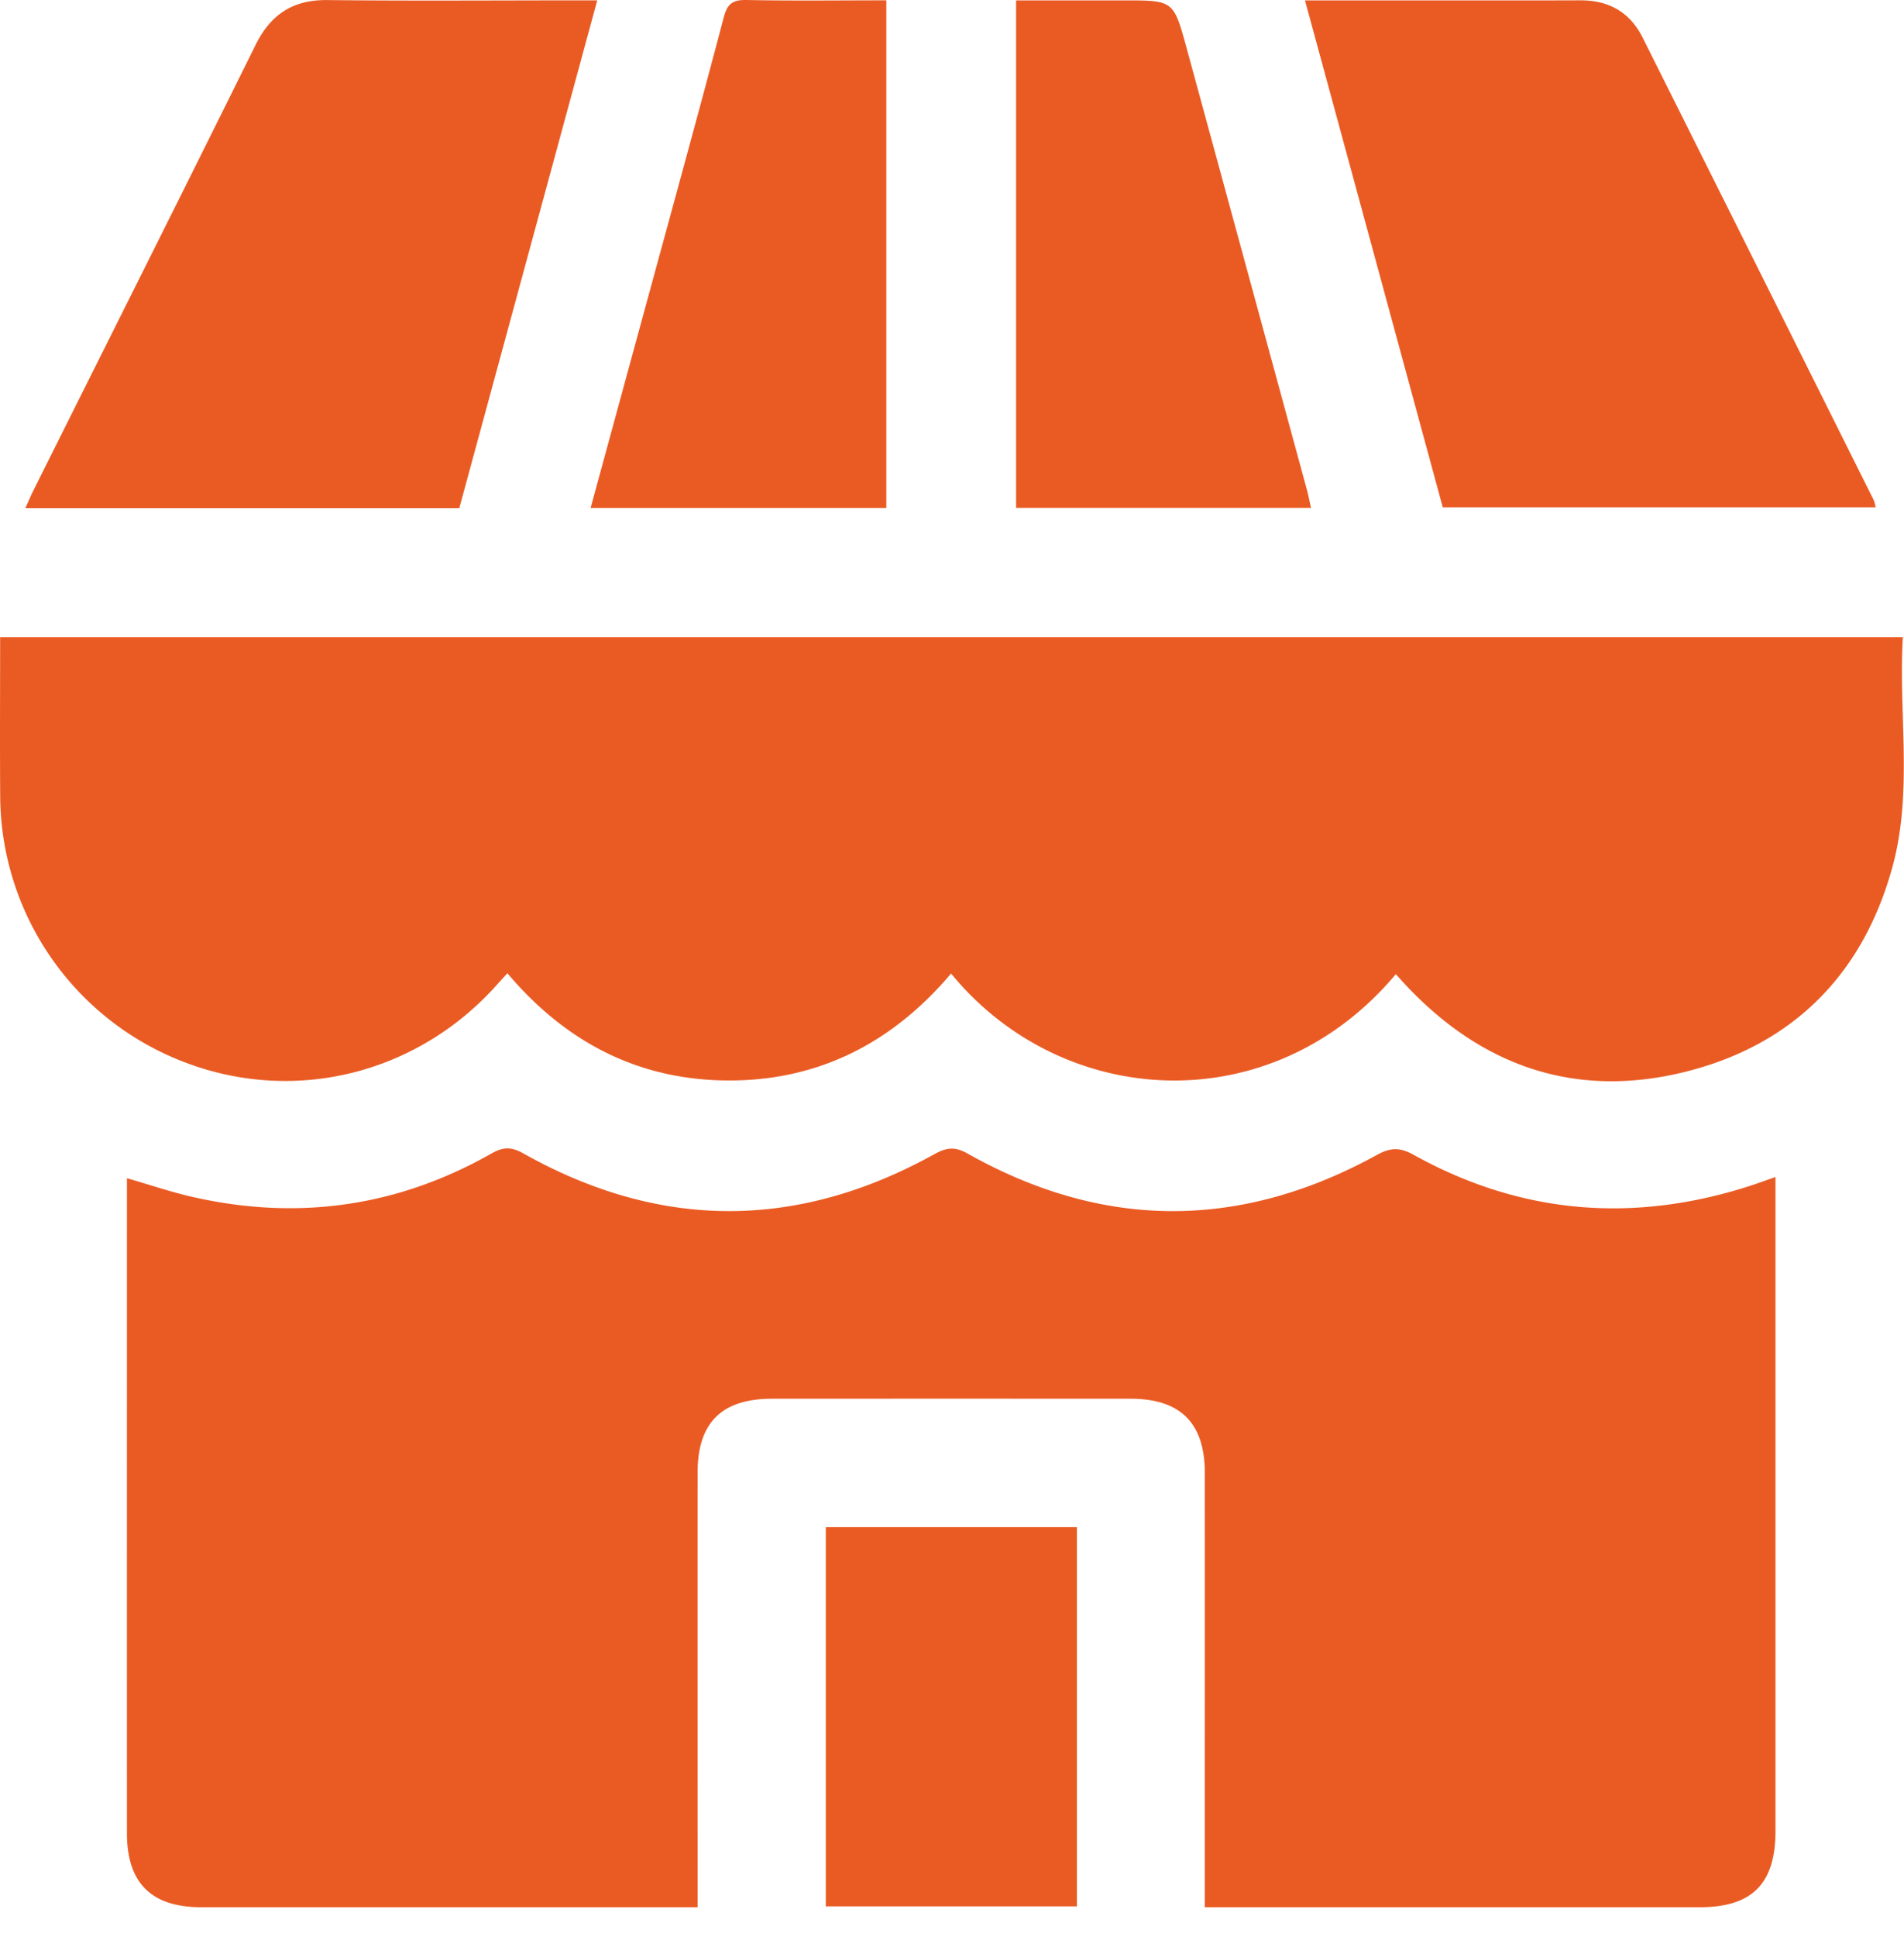 <svg xmlns="http://www.w3.org/2000/svg" width="60" height="61" fill="none"><path fill="#EA5B24" d="M55.95 37.071v20.594c0 1.668-.734 2.406-2.394 2.406H37.967v-.73c0-4.317.002-8.635 0-12.95 0-1.569-.769-2.336-2.337-2.336-3.767-.002-7.535-.002-11.302 0-1.584 0-2.344.754-2.345 2.325-.002 4.316 0 8.634 0 12.95v.74H6.34c-1.573 0-2.34-.765-2.34-2.333-.002-6.674 0-13.345 0-20.019v-.609c.722.207 1.4.44 2.095.596 3.305.746 6.447.299 9.396-1.376.372-.212.63-.21 1.003 0 4.306 2.419 8.632 2.415 12.946.025.39-.215.65-.247 1.056-.019 4.283 2.41 8.594 2.404 12.892.042.438-.242.729-.242 1.164-.002 3.365 1.866 6.89 2.156 10.546.991.252-.08.503-.173.852-.295Zm-11.964-6.388c-3.898 4.65-10.487 4.284-14.015-.02-1.832 2.165-4.148 3.371-6.996 3.368-2.83-.003-5.135-1.188-6.985-3.377-.117.129-.213.229-.305.334-2.498 2.821-6.357 3.795-9.832 2.482a9.015 9.015 0 0 1-5.847-8.38c-.012-1.663-.002-3.326-.002-5.023h59.96c-.14 2.427.32 4.865-.325 7.227-.925 3.389-3.142 5.624-6.545 6.467-3.442.852-6.402-.17-8.82-2.762-.097-.103-.19-.208-.288-.316ZM41.123.012h2.306c2.122 0 4.244.005 6.365-.002.898-.003 1.567.367 1.97 1.175 2.431 4.855 4.858 9.713 7.284 14.571.027.053.032.117.06.225H45.466c-1.435-5.278-2.878-10.589-4.343-15.97Zm-26.65 15.996H.798c.1-.22.174-.398.259-.57C3.39 10.766 5.735 6.102 8.05 1.422 8.53.452 9.228-.01 10.316.002c2.62.029 5.242.009 7.863.009h.642l-4.348 15.997Zm13.457-.007h-9.319l1.848-6.775c.788-2.89 1.585-5.78 2.348-8.678.113-.432.283-.556.716-.548 1.454.029 2.91.01 4.407.01v15.991Zm13.382-.003H32.02V.012h3.399c1.561 0 1.563 0 1.972 1.495 1.266 4.638 2.529 9.276 3.792 13.916.05.178.082.36.13.575Z"/><path fill="#EA5B24" d="M33.936 60.043h-7.913V48.1h7.913v11.942Z"/></svg>